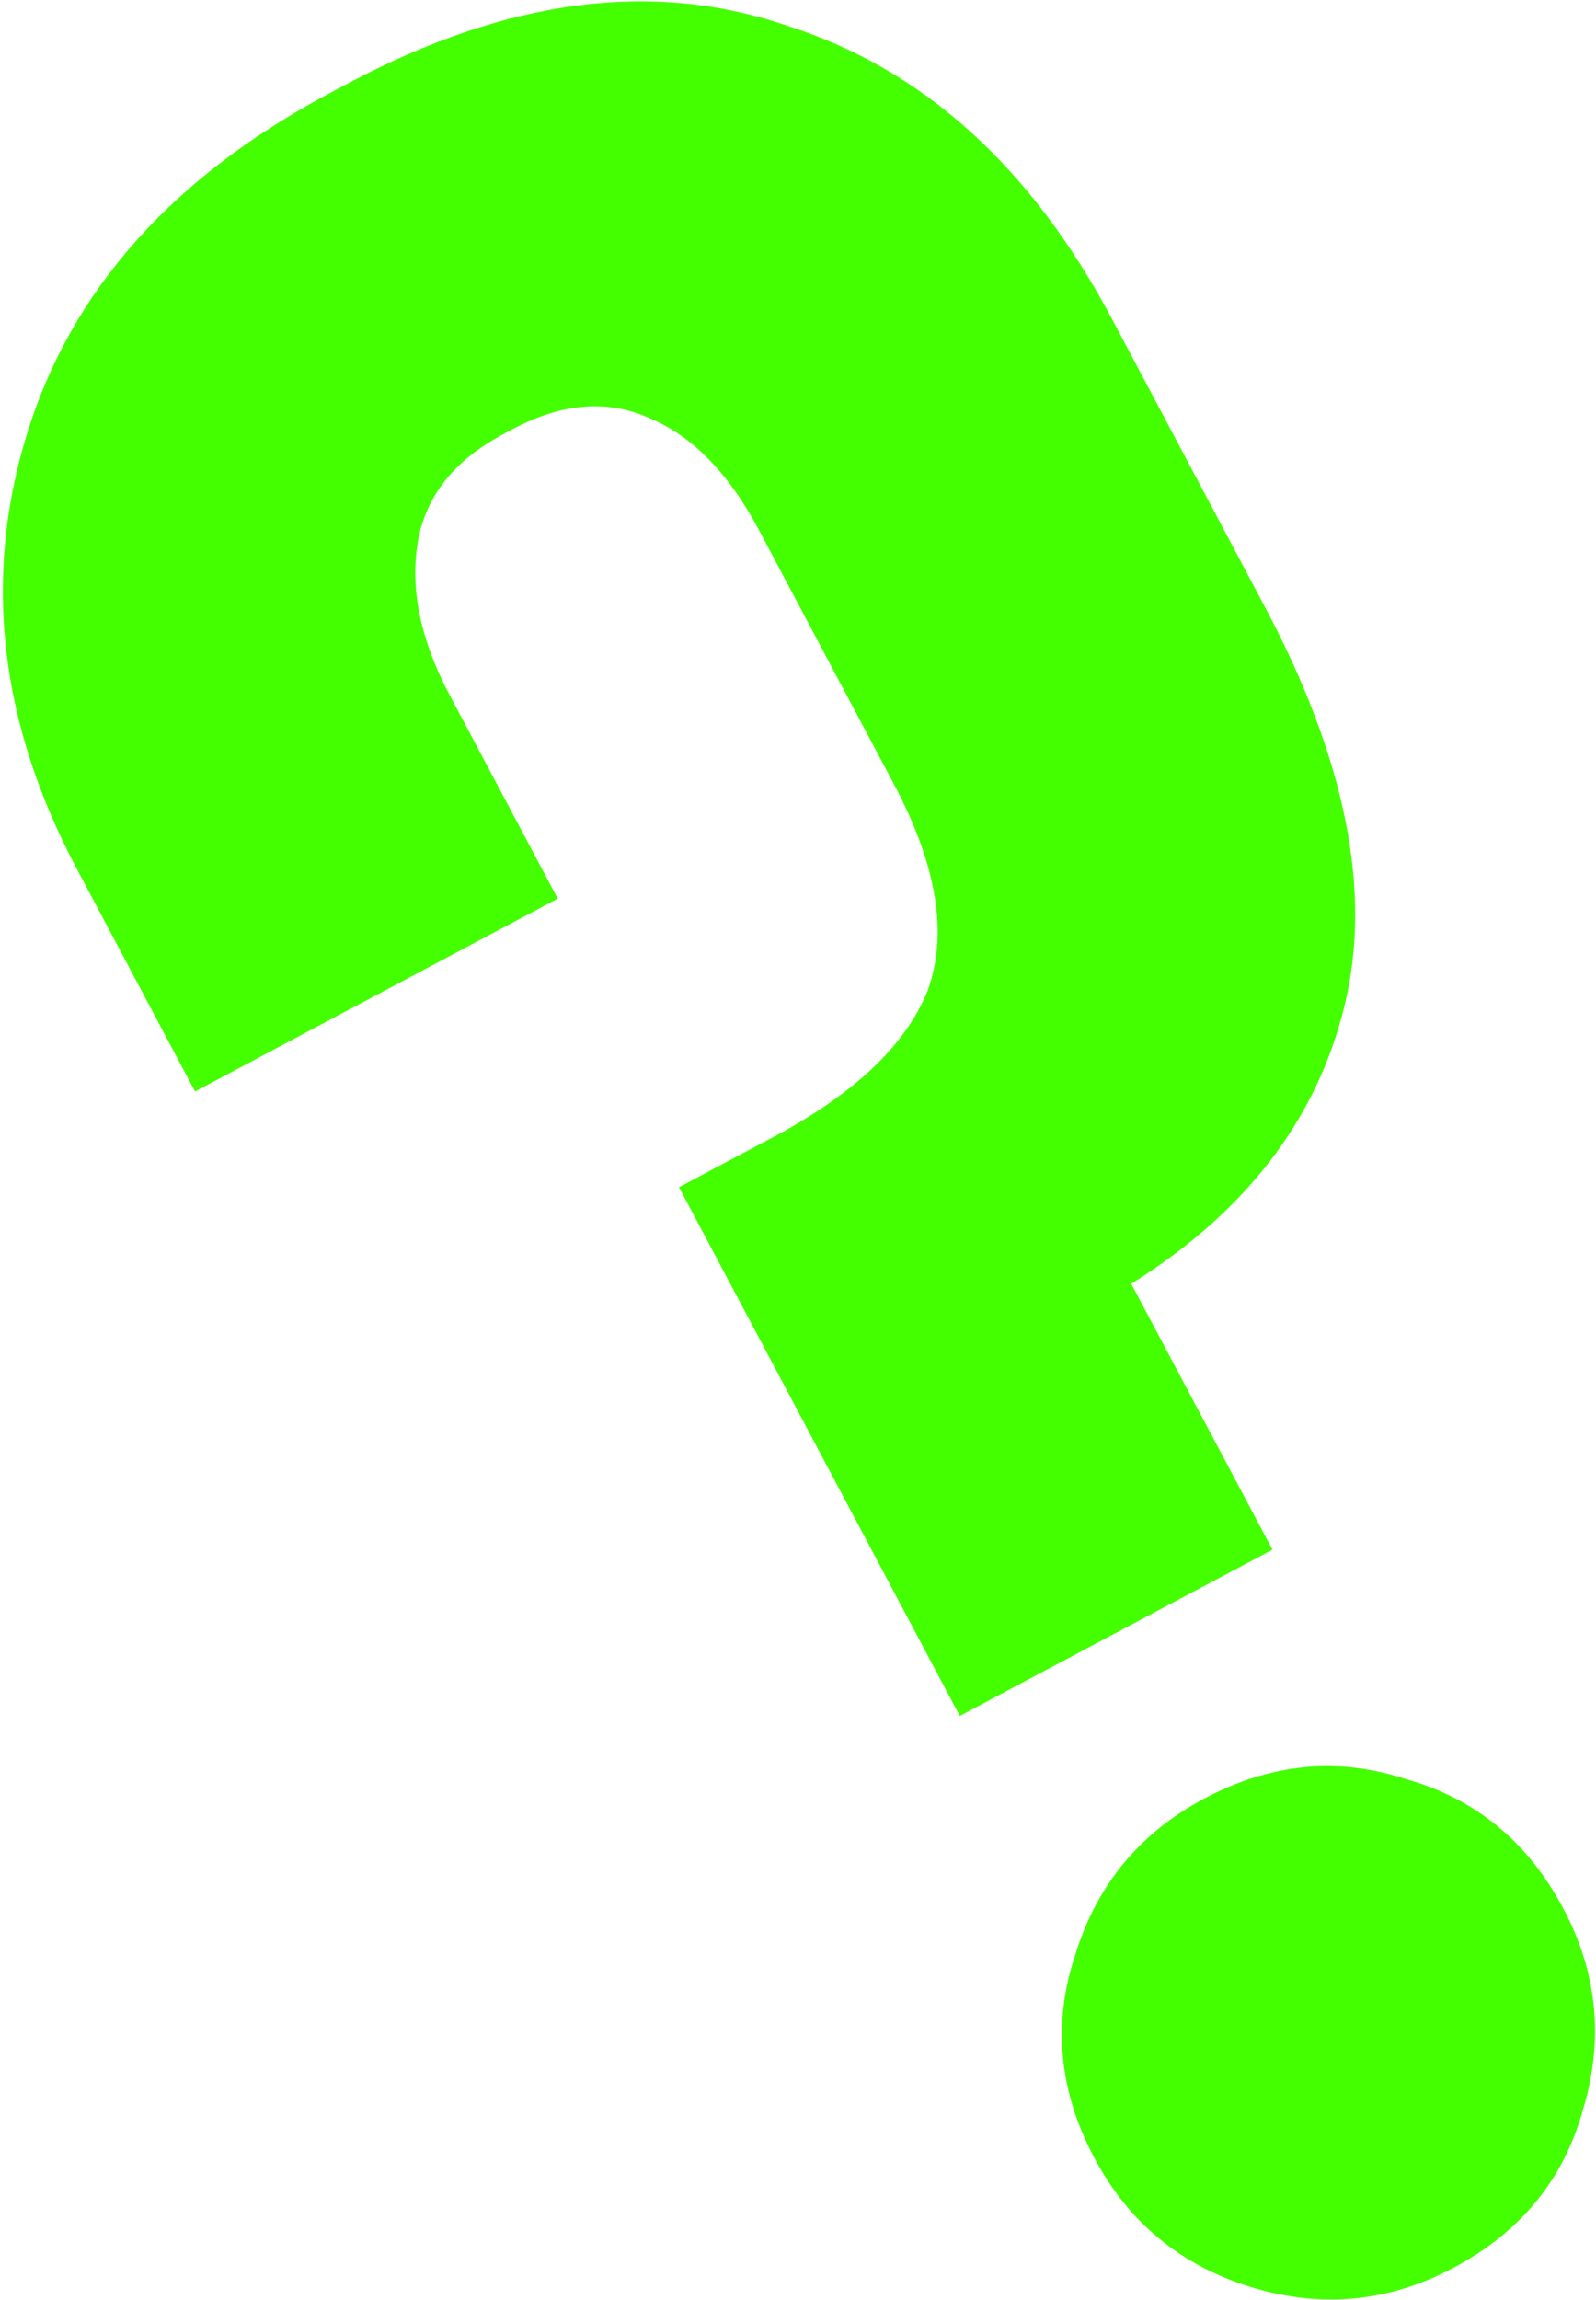 <?xml version="1.0" encoding="UTF-8"?> <svg xmlns="http://www.w3.org/2000/svg" width="511" height="736" viewBox="0 0 511 736" fill="none"><path d="M217.389 379.934L247.422 363.973C273.451 350.14 289.969 334.515 296.975 317.097C303.626 299.012 300.035 276.955 286.202 250.926L243.108 169.836C233.532 151.815 222.079 139.928 208.75 134.173C195.066 127.751 180.215 128.796 164.197 137.308L161.194 138.904C145.176 147.417 136 159.14 133.666 174.075C131.332 189.01 134.776 205.154 143.997 222.506L178.579 287.579L62.449 349.294L24.675 278.215C-0.152 231.496 -5.53 185.139 8.543 139.145C22.616 93.15 55.014 56.675 105.737 29.719L111.744 26.527C162.467 -0.429 209.314 -6.495 252.284 8.329C295.566 22.131 330.154 53.393 356.046 102.114L404.992 194.217C430.884 242.938 439.38 285.498 430.478 321.897C421.577 358.296 398.815 387.938 362.191 410.825L407.413 495.92L307.301 549.123L217.389 379.934ZM350.373 690.567C339.023 669.21 336.965 647.622 344.2 625.803C351.08 603.317 364.865 586.576 385.555 575.581C406.912 564.231 428.5 562.173 450.319 569.408C472.45 575.621 489.191 589.405 500.541 610.763C511.536 631.452 513.593 653.04 506.713 675.527C500.501 697.658 486.716 714.399 465.359 725.749C444.669 736.744 423.081 738.801 400.595 731.921C378.109 725.041 361.368 711.257 350.373 690.567Z" fill="#44FF00"></path></svg> 